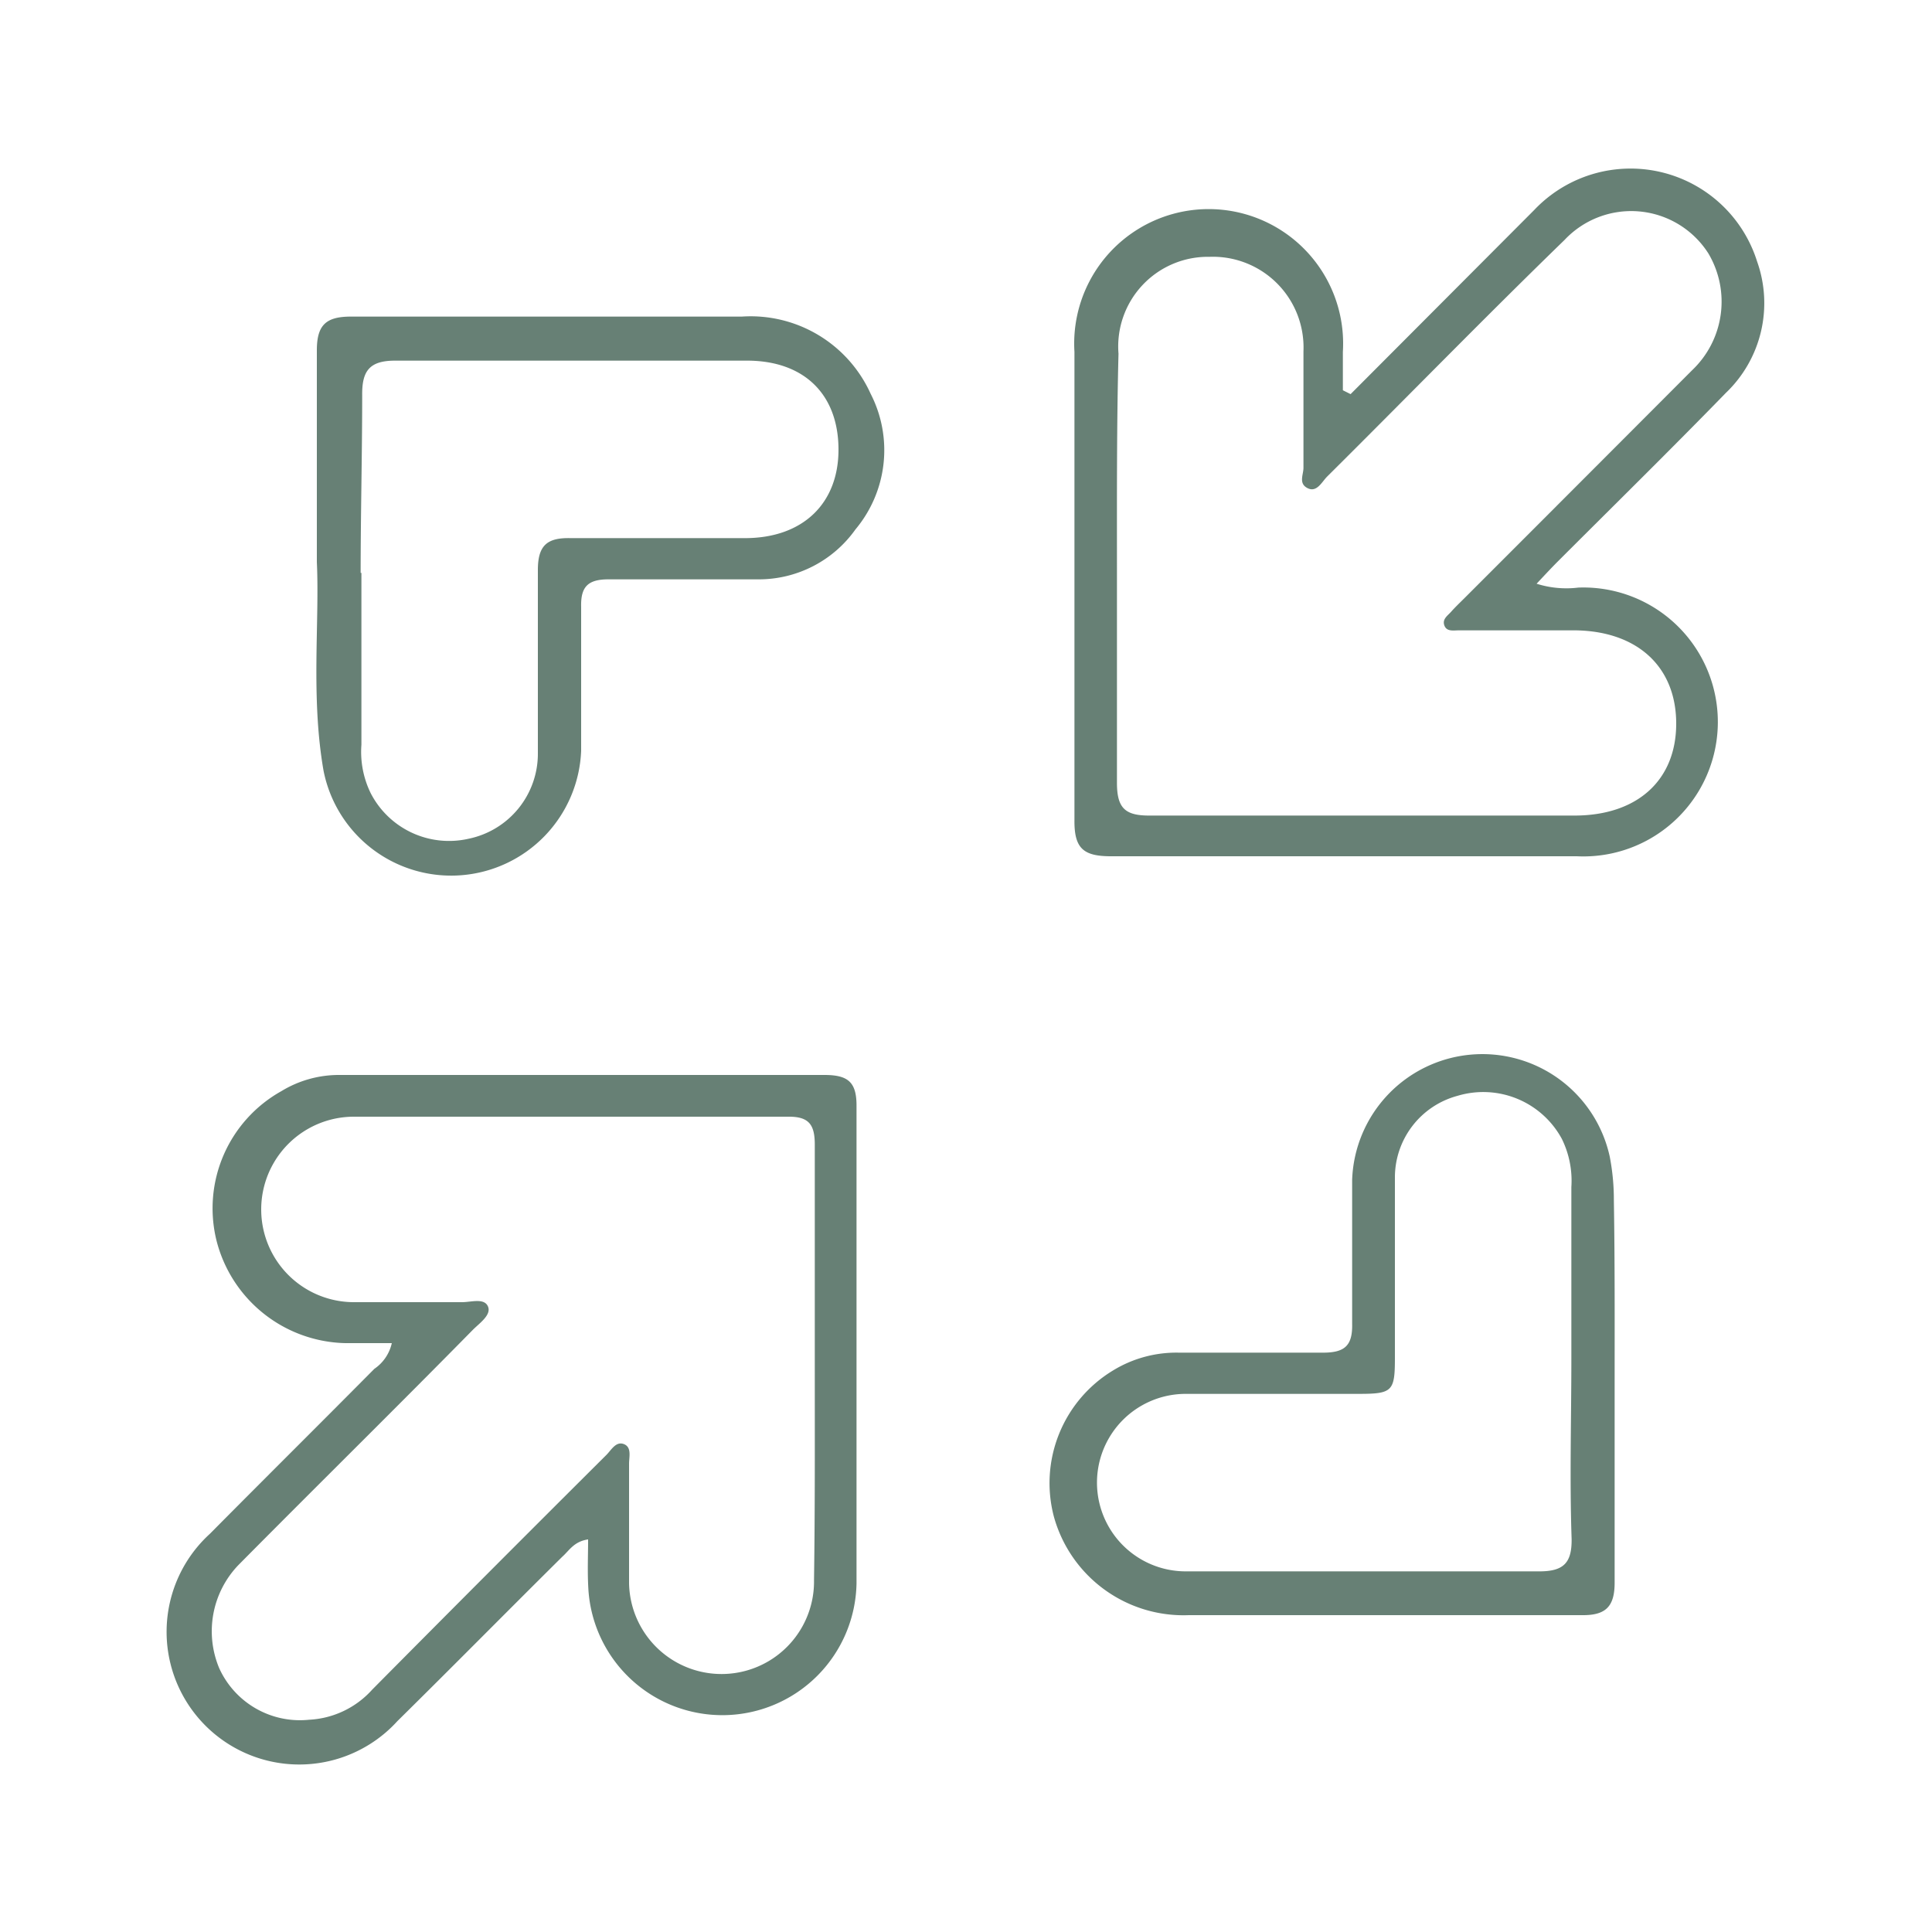 <svg id="Layer_1" data-name="Layer 1" xmlns="http://www.w3.org/2000/svg" viewBox="0 0 75 75"><defs><style>.cls-1{fill:#678075;}</style></defs><title>Surya Icons</title><path class="cls-1" d="M22.83,59.76c-.55.08-.73.43-1,.67-2.14,2.12-4.26,4.27-6.4,6.38a5.15,5.15,0,1,1-7.28-7.27c2.12-2.14,4.26-4.26,6.38-6.4a1.64,1.64,0,0,0,.68-1c-.63,0-1.22,0-1.81,0a5.28,5.28,0,0,1-5-4,5.21,5.21,0,0,1,2.52-5.78,4.29,4.29,0,0,1,2.25-.63c6.28,0,12.55,0,18.83,0,.93,0,1.26.28,1.25,1.23,0,6.17,0,12.34,0,18.51a5.21,5.21,0,0,1-10.41.21C22.8,61,22.83,60.42,22.83,59.76Zm8.8-6.71c0-2.87,0-5.74,0-8.61,0-.76-.21-1.09-1-1.09-5.63,0-11.26,0-16.89,0a3.6,3.6,0,1,0,0,7.2c1.4,0,2.8,0,4.2,0,.35,0,.85-.17,1,.16s-.32.65-.58.91c-3,3.05-6.09,6.09-9.11,9.14a3.71,3.71,0,0,0-.74,4,3.44,3.44,0,0,0,3.49,2,3.53,3.53,0,0,0,2.45-1.17Q19,61,23.54,56.48c.19-.19.37-.54.68-.42s.2.5.2.76c0,1.54,0,3.09,0,4.63a3.59,3.59,0,1,0,7.18-.11C31.64,58.57,31.63,55.81,31.63,53.05Z"/><path class="cls-1" d="M52.43,15.3l7.13-7.15a5.15,5.15,0,0,1,8.65,2A4.82,4.82,0,0,1,67,15.25c-2.15,2.21-4.35,4.37-6.53,6.55-.25.25-.49.51-.82.86a3.83,3.83,0,0,0,1.62.15,5.22,5.22,0,1,1-.06,10.43c-6,0-12.05,0-18.08,0-1.07,0-1.43-.3-1.42-1.4,0-6.06,0-12.12,0-18.18a5.22,5.22,0,1,1,10.42,0c0,.5,0,1,0,1.49ZM43.36,22c0,2.8,0,5.6,0,8.39,0,1,.33,1.28,1.3,1.27,5.49,0,11,0,16.46,0,2.45,0,3.95-1.38,3.95-3.57s-1.49-3.59-3.92-3.62c-1.51,0-3,0-4.52,0-.2,0-.47.06-.56-.19s.13-.38.27-.54.35-.36.53-.54q4.41-4.41,8.82-8.83a3.67,3.67,0,0,0,.63-4.53,3.55,3.55,0,0,0-5.58-.53c-3.09,3-6.14,6.13-9.22,9.19-.21.21-.4.63-.76.45s-.16-.52-.16-.79c0-1.51,0-3,0-4.52a3.52,3.52,0,0,0-3.65-3.67,3.48,3.48,0,0,0-3.53,3.76C43.35,16.47,43.36,19.23,43.36,22Z"/><path class="cls-1" d="M12.3,21.82c0-3.12,0-5.67,0-8.22,0-1,.37-1.31,1.33-1.31,5.06,0,10.11,0,15.17,0a5.11,5.11,0,0,1,5,3,4.79,4.79,0,0,1-.59,5.26,4.6,4.6,0,0,1-3.78,1.94c-1.94,0-3.87,0-5.81,0-.8,0-1.08.29-1.06,1.07,0,1.86,0,3.73,0,5.59a5.05,5.05,0,0,1-10,.77C12.06,27.06,12.41,24.14,12.3,21.82Zm1.73.42q0,3.34,0,6.67a3.65,3.65,0,0,0,.36,1.88,3.42,3.42,0,0,0,3.8,1.77,3.37,3.37,0,0,0,2.69-3.33c0-2.37,0-4.73,0-7.1,0-.94.34-1.26,1.26-1.24,2.26,0,4.52,0,6.78,0s3.65-1.36,3.63-3.48S31.2,14,29,14c-4.55,0-9.11,0-13.66,0-1,0-1.29.4-1.28,1.34C14.06,17.65,14,19.94,14,22.24Z"/><path class="cls-1" d="M62.68,53.8c0,2.55,0,5.09,0,7.64,0,.92-.34,1.27-1.26,1.26-5.09,0-10.18,0-15.27,0a5.22,5.22,0,0,1-5.24-3.83,5.11,5.11,0,0,1,2.3-5.67,4.71,4.71,0,0,1,2.56-.69c1.86,0,3.73,0,5.59,0,.84,0,1.15-.27,1.13-1.12,0-1.86,0-3.73,0-5.59a5.06,5.06,0,0,1,10-.9,8.81,8.81,0,0,1,.16,1.71C62.69,49,62.68,51.39,62.68,53.8ZM61,52.74q0-3.33,0-6.66a3.68,3.68,0,0,0-.37-1.87,3.47,3.47,0,0,0-4.05-1.67,3.28,3.28,0,0,0-2.43,3.18c0,2.33,0,4.66,0,7,0,1.3-.1,1.39-1.43,1.39-2.22,0-4.44,0-6.66,0A3.43,3.43,0,1,0,46,61c4.59,0,9.17,0,13.76,0,.94,0,1.26-.33,1.25-1.25C60.93,57.4,61,55.07,61,52.74Z"/></svg>